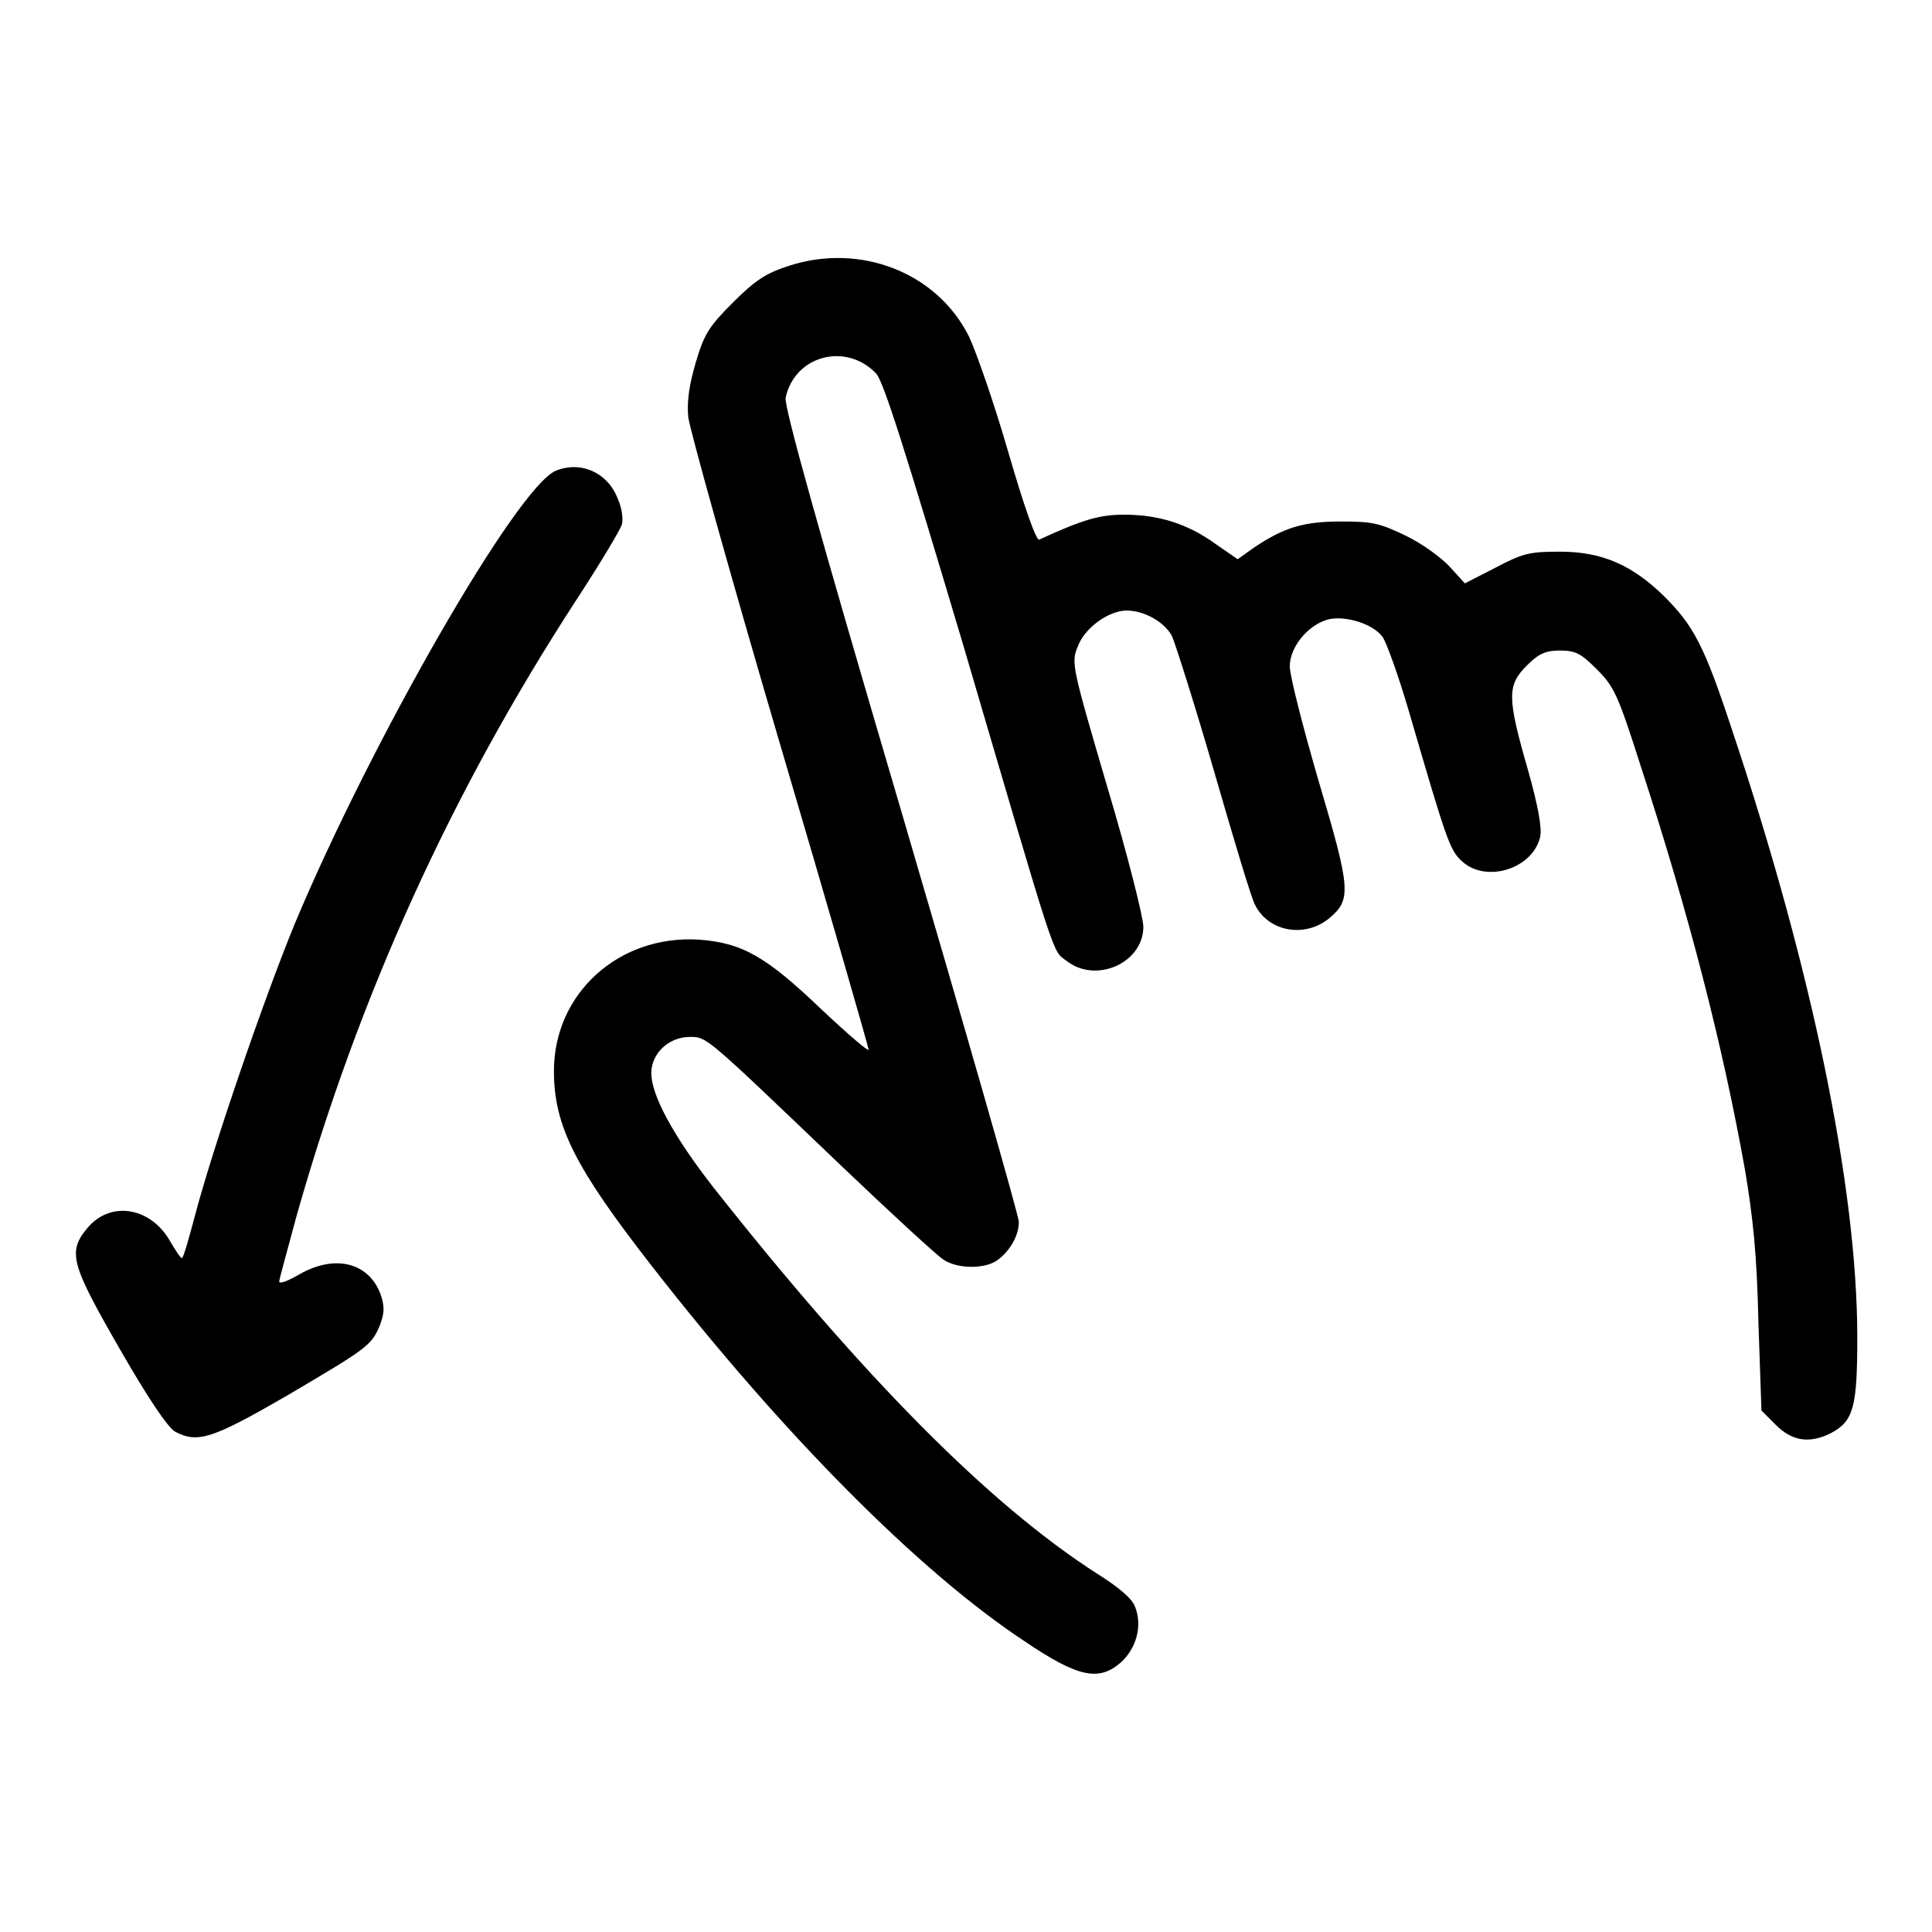 <?xml version="1.0" encoding="utf-8"?>
<!-- Svg Vector Icons : http://www.onlinewebfonts.com/icon -->
<!DOCTYPE svg PUBLIC "-//W3C//DTD SVG 1.1//EN" "http://www.w3.org/Graphics/SVG/1.1/DTD/svg11.dtd">
<svg version="1.1" xmlns="http://www.w3.org/2000/svg" xmlns:xlink="http://www.w3.org/1999/xlink" x="0px" y="0px" viewBox="0 0 256 256" enable-background="new 0 0 256 256" xml:space="preserve">
<g><g><g><path fill="#000000" d="M104.6,35.2c-3.1,1-4.5,1.9-7.5,4.9c-3.2,3.2-3.8,4.2-4.9,7.9c-0.9,3.1-1.2,5.2-1,7.3c0.2,1.6,5.6,21,12.1,43.1c6.5,22,11.8,40.4,11.8,40.7s-2.8-2.1-6.2-5.3c-7.4-7.1-10.6-8.9-16.4-9.3c-10.6-0.6-19.1,7.2-19.1,17.4c0,7.3,2.8,12.8,13,25.9c17.3,22.2,35.3,40.4,49.4,49.7c7.1,4.8,9.8,5.3,12.7,2.8c2.1-1.9,2.9-4.9,1.9-7.4c-0.4-1.1-2.2-2.6-4.9-4.3c-14.4-9.2-31.1-26.1-51-51.3c-5.3-6.8-8.2-12.2-8.2-15.1c0-2.6,2.3-4.8,5.1-4.8c2.3,0,2-0.2,20.1,17.1c6.6,6.3,12.7,11.9,13.5,12.4c1.9,1.3,5.8,1.3,7.4-0.1c1.6-1.3,2.6-3.2,2.6-4.9c0-0.8-7-25.2-15.6-54.5c-11.2-38-15.5-53.5-15.3-54.7c1.2-5.6,8-7.4,12-3.2c1,1.1,4,10.7,11.6,36.2c12.4,42.2,11.7,40.2,13.6,41.6c3.9,3.1,10.2,0.3,10.2-4.5c0-1.2-2.1-9.6-4.8-18.6c-4.6-15.7-4.8-16.4-3.9-18.5c0.9-2.5,4.1-4.8,6.5-4.8c2.3,0,5,1.5,6,3.4c0.4,0.9,3,9,5.6,18c2.6,9,5,17,5.4,17.6c1.8,3.6,6.6,4.4,9.8,1.8c3-2.5,2.9-3.8-1.4-18.3c-2.1-7.2-3.8-13.9-3.8-15.1c0-2.5,2.3-5.4,5-6.2c2.2-0.6,6,0.5,7.3,2.3c0.5,0.7,2.1,5.1,3.5,9.9c4.9,16.8,5.4,18.4,7,19.8c3.2,3,9.5,1,10.4-3.3c0.2-1.2-0.3-4.1-1.7-9c-2.7-9.4-2.7-11-0.1-13.6c1.6-1.6,2.5-2,4.4-2c2.1,0,2.8,0.4,4.9,2.5c2.3,2.3,2.8,3.4,5.8,12.8c6.5,19.9,10.9,37.2,13.8,53.4c1.1,6.5,1.6,11.4,1.8,20.3l0.4,11.7l1.9,1.9c2.2,2.2,4.5,2.5,7.3,1.1c3-1.6,3.5-3.4,3.5-12.7c0-19.8-6-48.9-16.7-80.8c-3.6-10.9-5-13.5-8.9-17.4c-4.3-4.2-8.3-5.9-13.8-5.9c-4,0-4.9,0.2-8.5,2.1l-4.1,2.1l-2-2.2c-1.1-1.2-3.7-3.1-5.8-4.1c-3.5-1.7-4.5-1.9-8.6-1.9c-5,0-7.6,0.8-11.6,3.5l-2.1,1.5l-2.9-2c-3.7-2.7-7.6-3.9-12.1-3.9c-3.3,0-5.4,0.6-11.3,3.3c-0.4,0.2-2.1-4.7-4.1-11.6c-1.9-6.6-4.3-13.4-5.2-15.3C124.1,36,113.9,32.2,104.6,35.2z"/><path fill="#000000" d="M73.6,62.4c-5.2,2.3-24.4,35.8-34.5,59.9c-4.2,10.2-11,30.1-13.3,38.9c-0.8,3-1.5,5.5-1.7,5.5s-0.9-1.1-1.6-2.3c-2.6-4.5-7.9-5.3-10.9-1.7c-2.7,3.2-2.2,4.8,4.3,16.1c3.8,6.6,6.3,10.3,7.3,10.9c3,1.6,5,0.9,14.7-4.7c10.7-6.3,11.3-6.7,12.4-9.3c0.6-1.6,0.7-2.4,0.2-4c-1.5-4.4-6.1-5.6-10.9-2.8c-1.4,0.8-2.6,1.3-2.6,0.9c0-0.3,1.1-4.2,2.3-8.7c8.3-29.3,20.5-56.1,37-81.5c3.2-4.9,5.9-9.4,6.1-10.1c0.2-0.7,0-2.2-0.5-3.3C80.6,62.6,76.9,61,73.6,62.4z"/></g></g></g>
</svg>